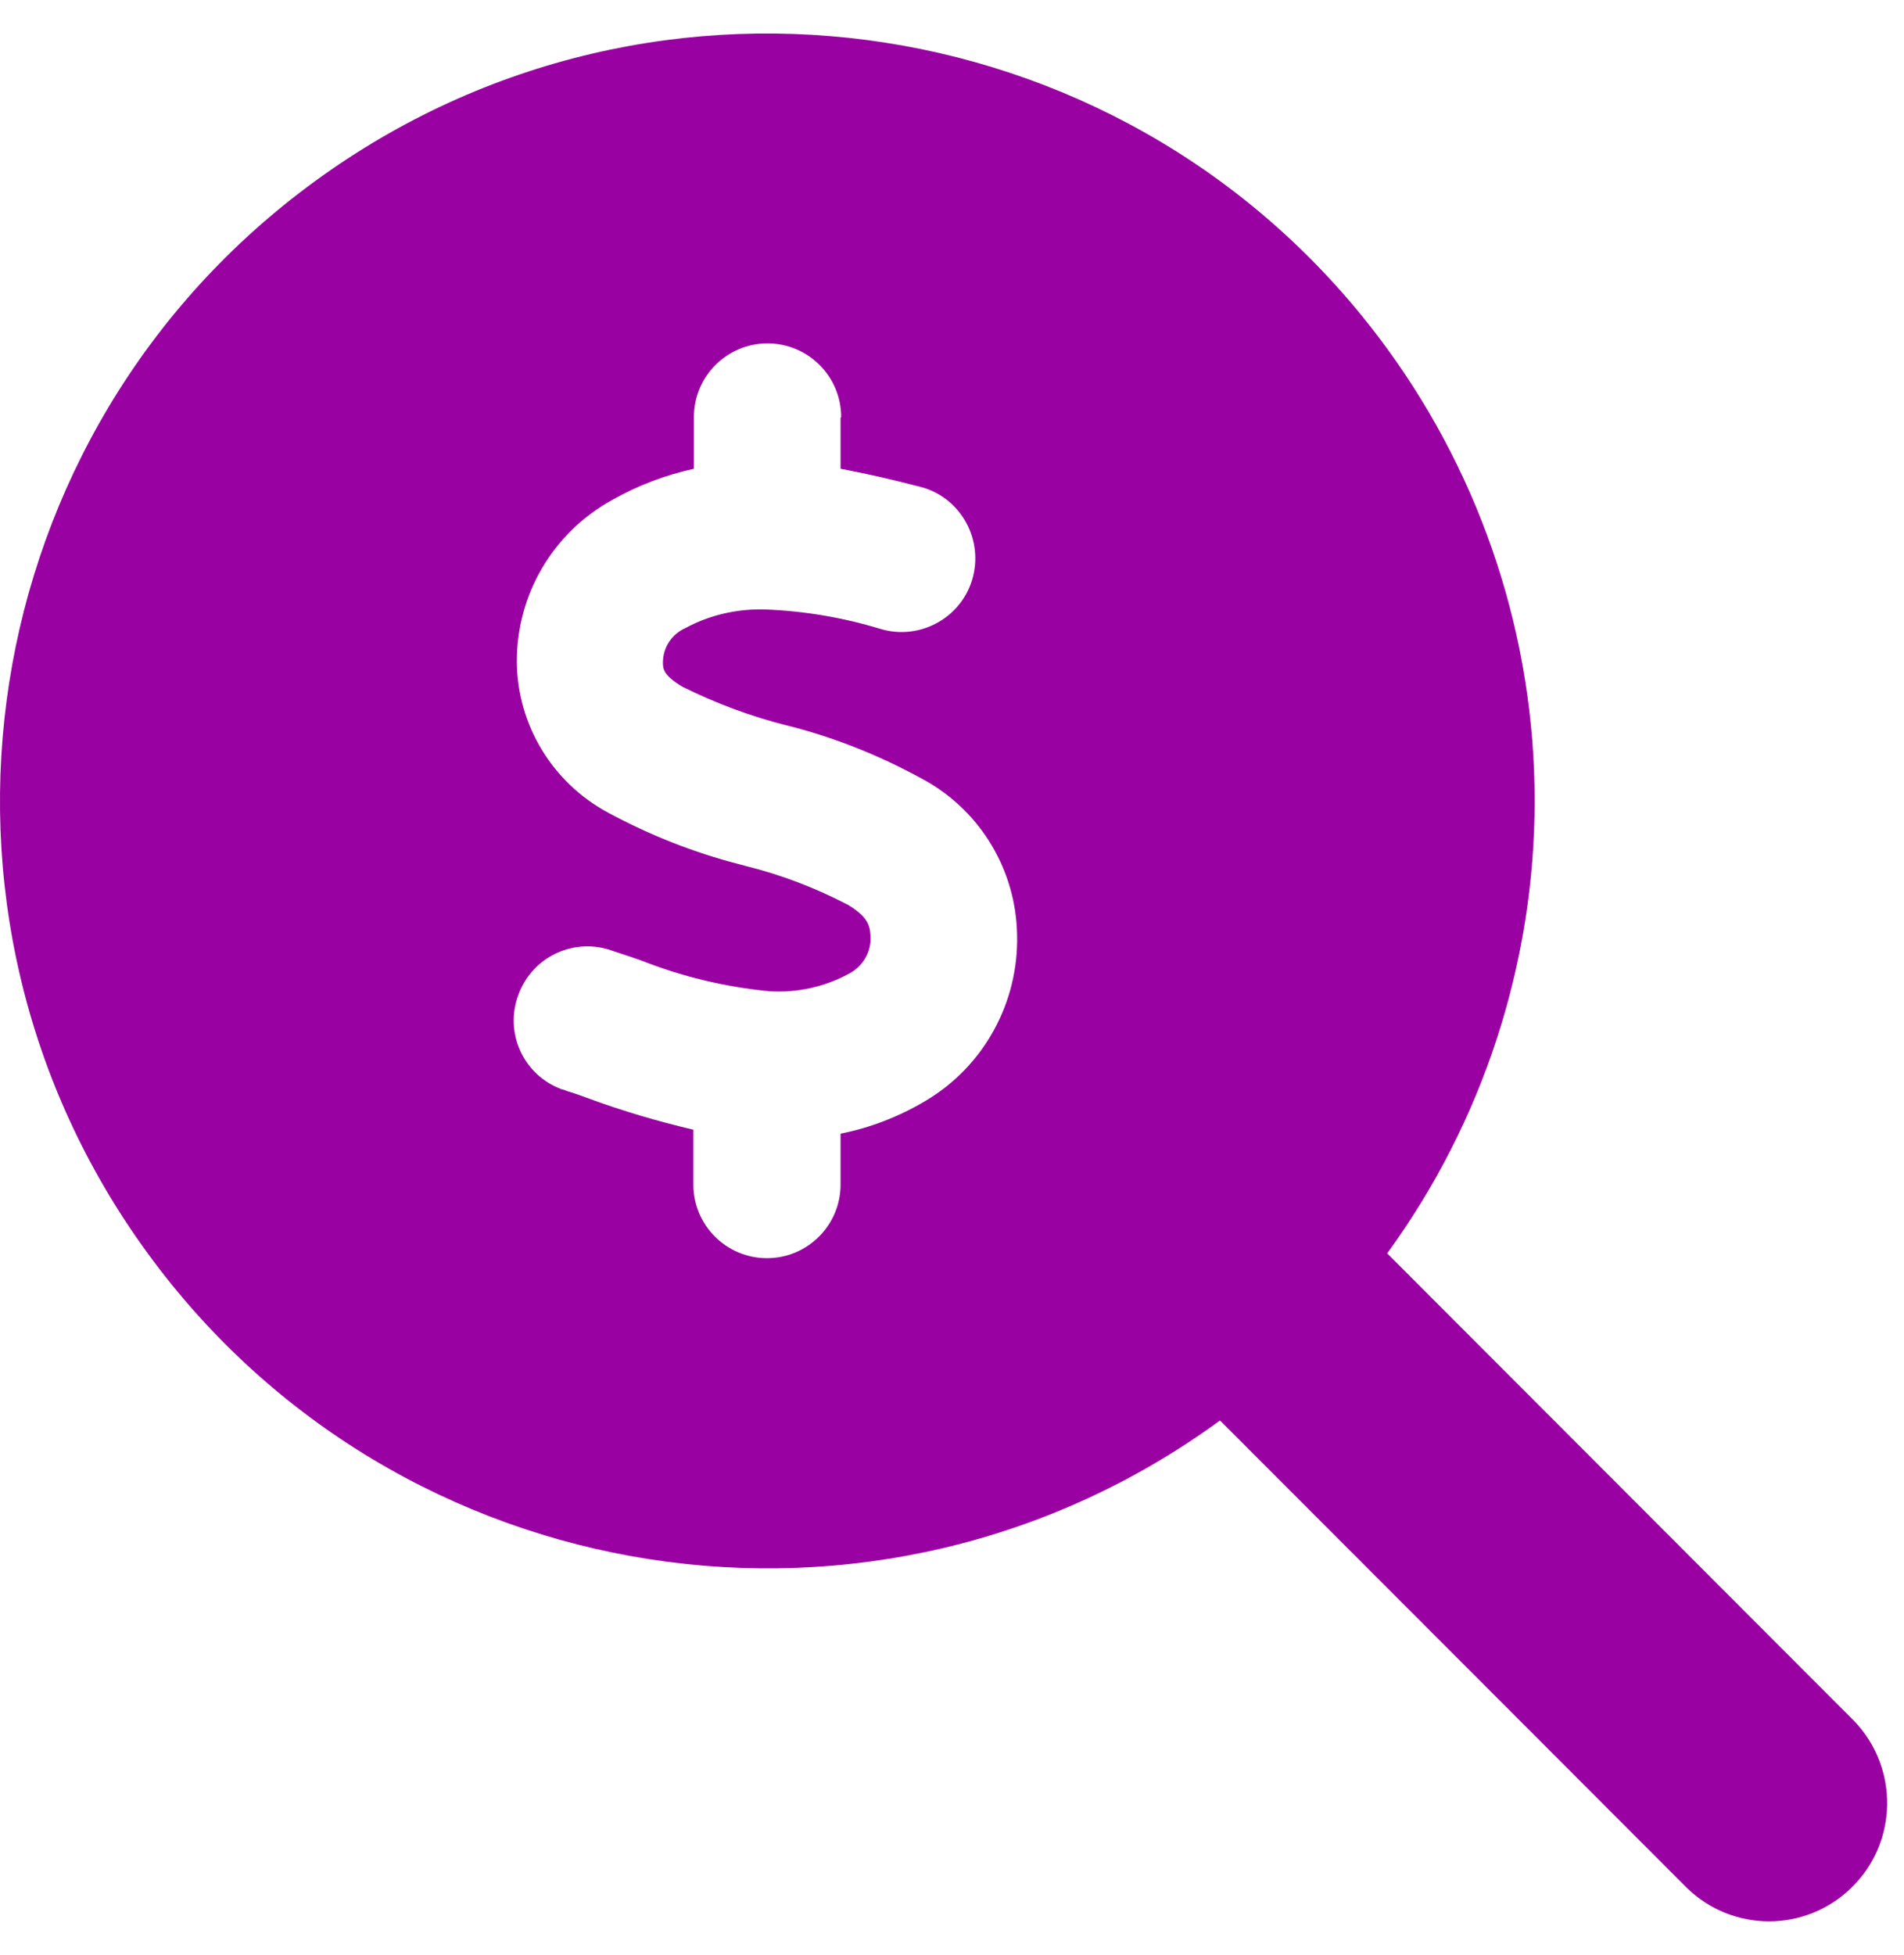 <!--Scalable Vector Graphic-->
<svg width="38" height="39" viewBox="0 0 38 39" fill="none" xmlns="http://www.w3.org/2000/svg">
<path d="M30.629 15.97C30.629 19.214 29.597 22.385 27.685 25.005L37.005 34.334C37.907 35.275 37.879 36.767 36.943 37.668C36.03 38.553 34.583 38.553 33.67 37.668L24.349 28.339C17.519 33.33 7.938 31.838 2.952 25.01C-2.041 18.182 -0.549 8.604 6.281 3.619C13.111 -1.372 22.693 0.12 27.679 6.948C29.591 9.568 30.629 12.727 30.629 15.982M16.788 8.32C16.788 7.509 16.129 6.851 15.318 6.851C14.507 6.851 13.849 7.509 13.849 8.32V9.352C13.276 9.477 12.726 9.687 12.215 9.976C11.035 10.628 10.309 11.859 10.315 13.209C10.326 14.462 11.024 15.613 12.13 16.209C12.958 16.657 13.843 17.008 14.751 17.241L14.876 17.275C15.591 17.451 16.283 17.717 16.935 18.058C17.315 18.296 17.36 18.454 17.372 18.659C17.4 18.982 17.224 19.282 16.935 19.43C16.453 19.691 15.902 19.81 15.358 19.776C14.467 19.691 13.599 19.481 12.771 19.152C12.601 19.095 12.425 19.033 12.244 18.976C11.478 18.687 10.633 19.073 10.349 19.838C10.059 20.604 10.445 21.449 11.211 21.732C11.223 21.732 11.245 21.744 11.262 21.744L11.313 21.767C11.455 21.806 11.608 21.863 11.761 21.92C12.442 22.169 13.134 22.373 13.838 22.538V23.632C13.838 24.443 14.496 25.101 15.307 25.101C16.118 25.101 16.776 24.443 16.776 23.632V22.617C17.378 22.498 17.956 22.271 18.478 21.959C19.641 21.267 20.333 19.997 20.299 18.647C20.276 17.377 19.59 16.214 18.489 15.585C17.627 15.103 16.708 14.729 15.755 14.485L15.704 14.473C14.983 14.292 14.286 14.031 13.622 13.702C13.236 13.47 13.231 13.345 13.231 13.214C13.231 12.914 13.412 12.647 13.684 12.528C14.167 12.267 14.717 12.143 15.267 12.159C16.044 12.188 16.816 12.318 17.565 12.545C18.342 12.783 19.17 12.341 19.403 11.564C19.635 10.787 19.198 9.959 18.421 9.727C18.421 9.727 18.364 9.715 18.342 9.704H18.331C17.854 9.579 17.321 9.454 16.776 9.352V8.337L16.788 8.32Z" fill="#9A01A2"/>
</svg>

